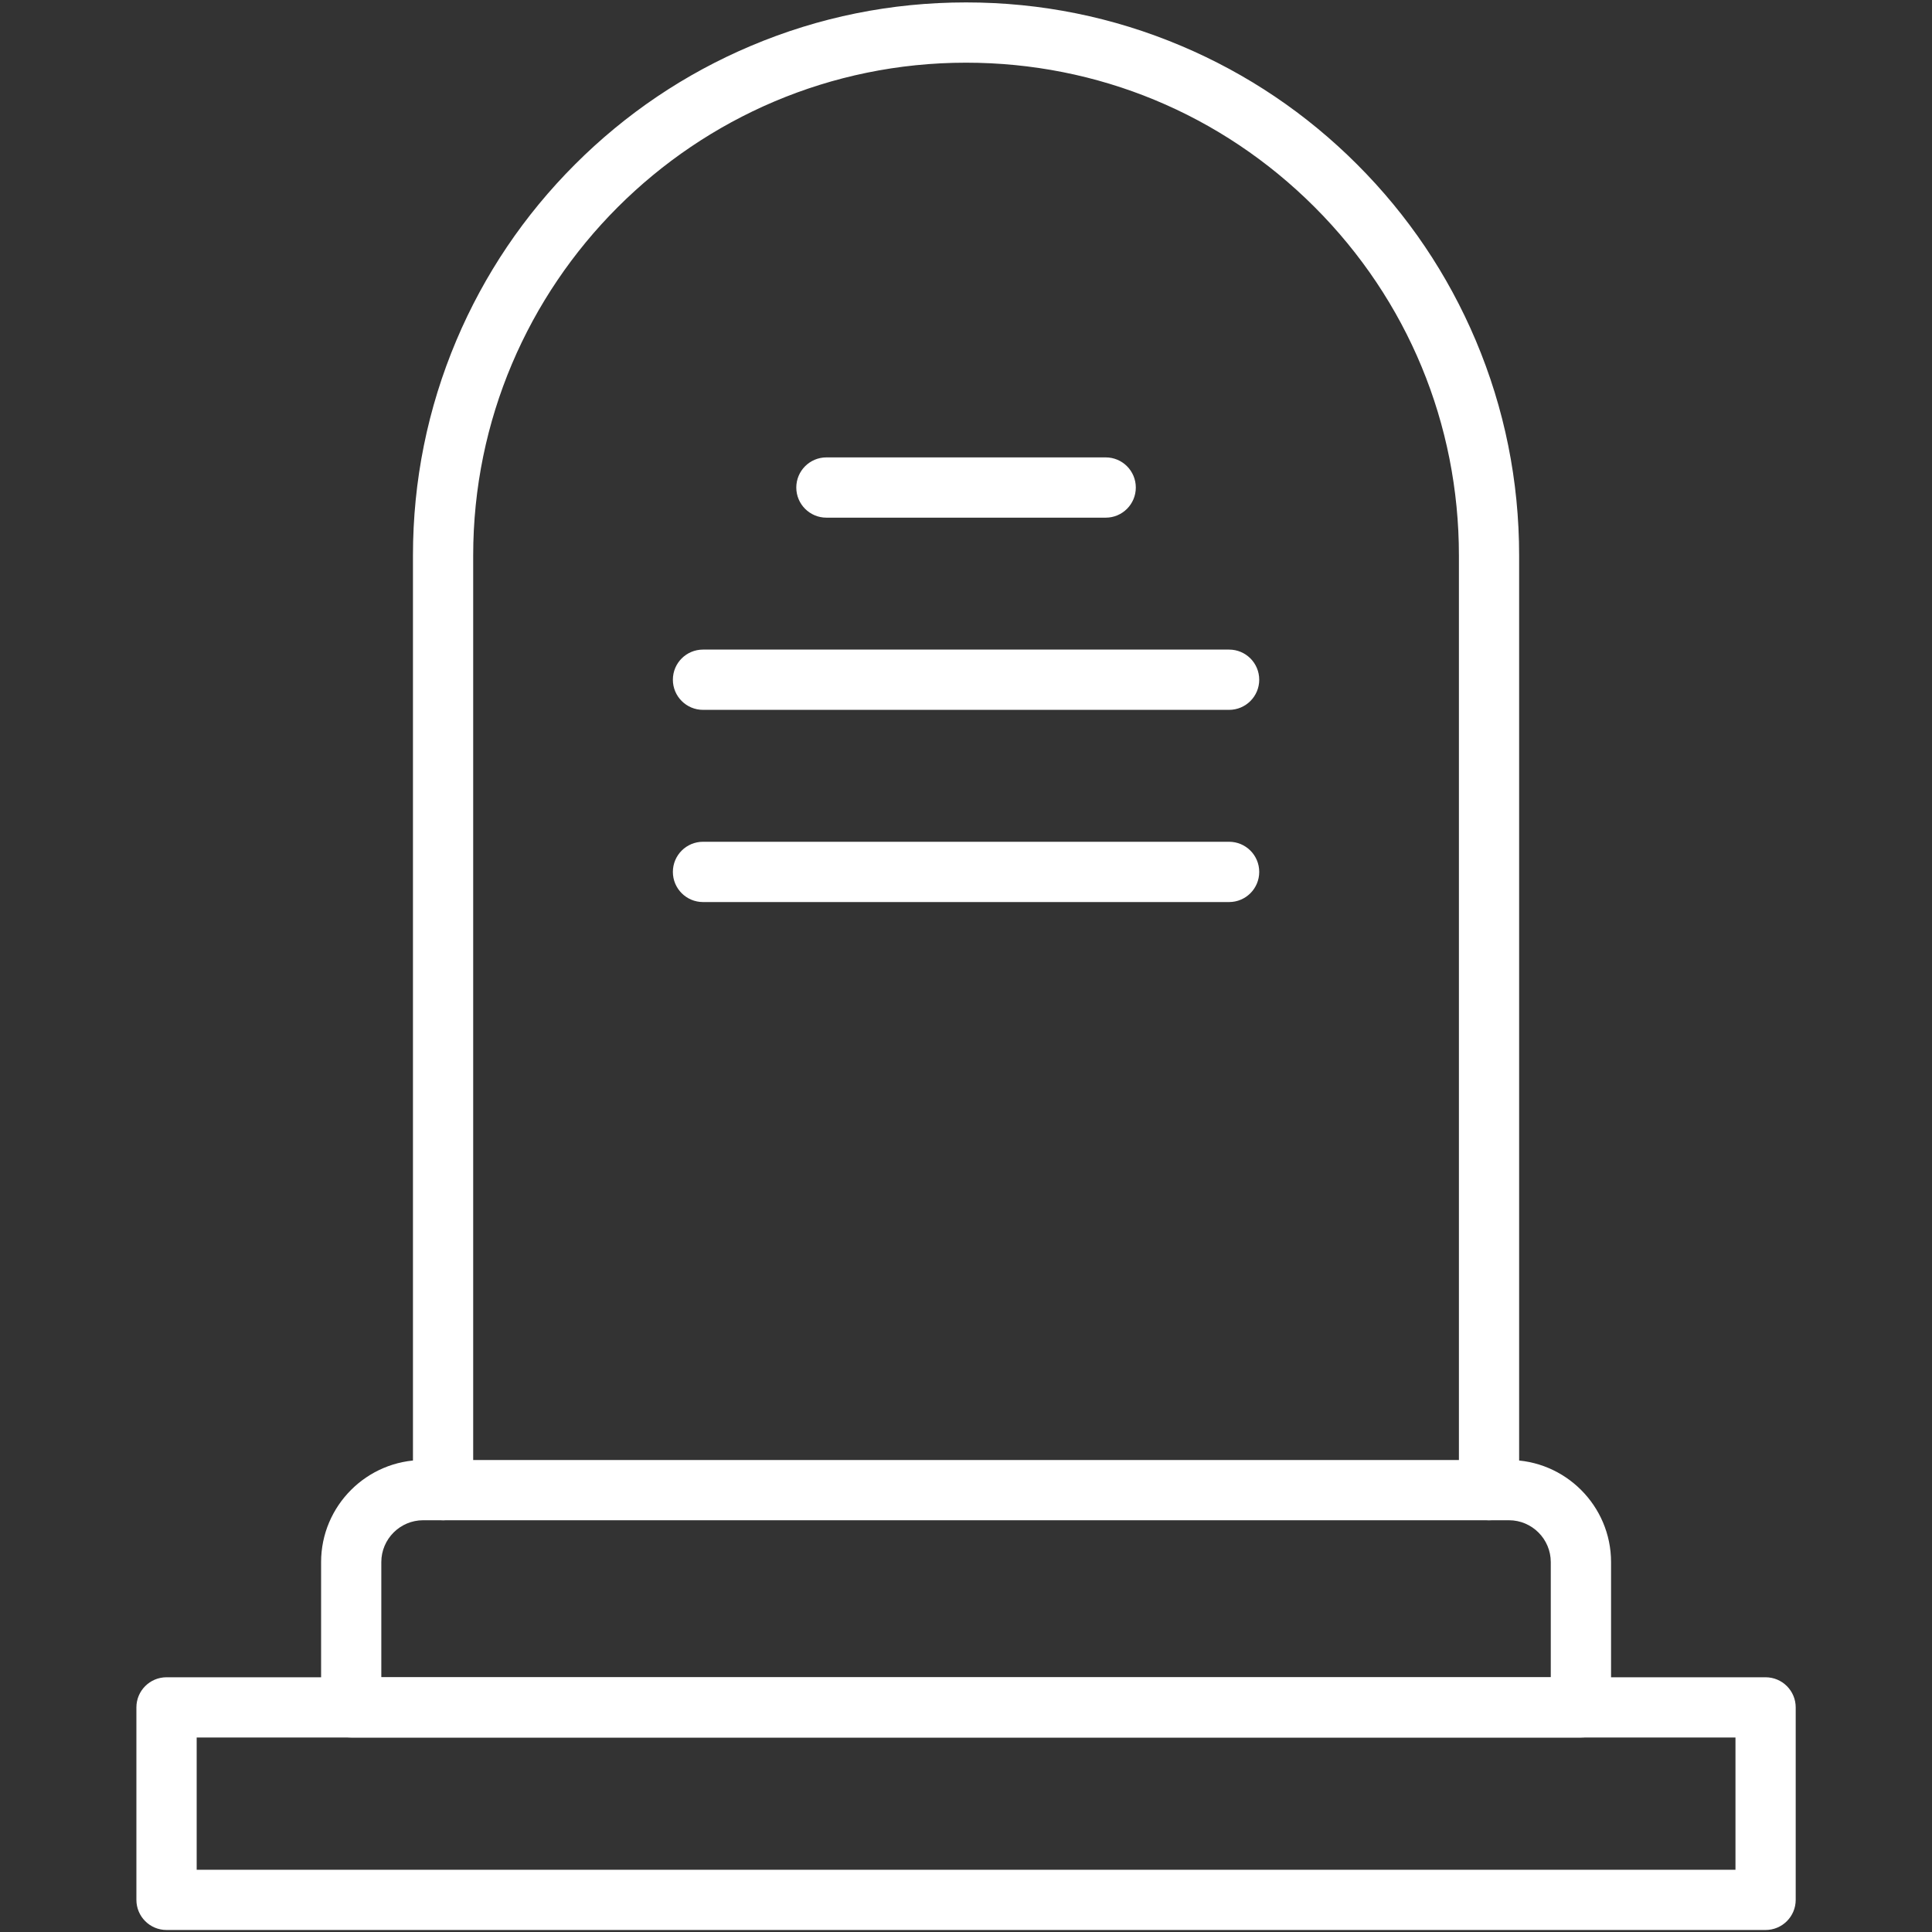 <?xml version="1.0" encoding="UTF-8"?>
<svg xmlns="http://www.w3.org/2000/svg" xmlns:xlink="http://www.w3.org/1999/xlink" width="200" zoomAndPan="magnify" viewBox="0 0 150 150" height="200" preserveAspectRatio="xMidYMid meet" version="1.0">
  <rect x="0" y="0" width="150" height="150" fill="#333333" stroke="none"/>
  <defs>
    <clipPath id="3c856bd7c9">
      <path d="M 10.594 130 L 139.594 130 L 139.594 150 L 10.594 150 Z M 10.594 130 " clip-rule="nonzero"></path>
    </clipPath>
  </defs>
  <path fill="#ffffff" d="M 122.742 134.898 L 27.266 134.898 C 25.977 134.898 24.93 133.852 24.93 132.562 L 24.93 121.281 C 24.93 116.914 28.484 113.355 32.855 113.355 L 117.152 113.355 C 121.523 113.355 125.082 116.914 125.082 121.281 L 125.082 132.562 C 125.082 133.852 124.035 134.898 122.742 134.898 Z M 29.605 130.223 L 120.402 130.223 L 120.402 121.281 C 120.402 119.492 118.945 118.031 117.152 118.031 L 32.855 118.031 C 31.062 118.031 29.605 119.492 29.605 121.281 Z M 29.605 130.223 " fill-opacity="1" fill-rule="evenodd"></path>
  <g clip-path="url(#3c856bd7c9)">
    <path fill="#ffffff" d="M 137.078 149.844 L 12.93 149.844 C 11.637 149.844 10.59 148.797 10.59 147.504 L 10.59 132.562 C 10.59 131.27 11.637 130.223 12.93 130.223 L 137.078 130.223 C 138.371 130.223 139.418 131.27 139.418 132.562 L 139.418 147.504 C 139.418 148.797 138.371 149.844 137.078 149.844 Z M 15.27 145.168 L 134.742 145.168 L 134.742 134.898 L 15.27 134.898 Z M 15.27 145.168 " fill-opacity="1" fill-rule="evenodd"></path>
  </g>
  <path fill="#ffffff" d="M 115.605 118.031 C 114.316 118.031 113.27 116.984 113.27 115.695 L 113.27 43.129 C 113.27 32.91 109.289 23.301 102.062 16.074 C 94.832 8.848 85.223 4.867 75.004 4.867 C 53.906 4.867 36.738 22.031 36.738 43.129 L 36.738 115.695 C 36.738 116.984 35.691 118.031 34.402 118.031 C 33.109 118.031 32.062 116.984 32.062 115.695 L 32.062 43.129 C 32.062 37.332 33.199 31.711 35.438 26.414 C 37.602 21.301 40.699 16.707 44.641 12.766 C 48.582 8.824 53.176 5.727 58.289 3.566 C 63.586 1.324 69.207 0.188 75.004 0.188 C 80.801 0.188 86.422 1.324 91.719 3.566 C 96.832 5.727 101.426 8.824 105.367 12.766 C 109.312 16.711 112.406 21.301 114.57 26.414 C 116.809 31.711 117.945 37.332 117.945 43.129 L 117.945 115.695 C 117.945 116.984 116.898 118.031 115.605 118.031 Z M 115.605 118.031 " fill-opacity="1" fill-rule="evenodd"></path>
  <path fill="#ffffff" d="M 85.848 40.191 L 64.164 40.191 C 62.871 40.191 61.824 39.145 61.824 37.852 C 61.824 36.559 62.871 35.512 64.164 35.512 L 85.848 35.512 C 87.137 35.512 88.184 36.559 88.184 37.852 C 88.184 39.145 87.137 40.191 85.848 40.191 Z M 85.848 40.191 " fill-opacity="1" fill-rule="evenodd"></path>
  <path fill="#ffffff" d="M 95.426 55.113 L 54.582 55.113 C 53.289 55.113 52.242 54.062 52.242 52.773 C 52.242 51.48 53.289 50.434 54.582 50.434 L 95.426 50.434 C 96.719 50.434 97.766 51.48 97.766 52.773 C 97.766 54.066 96.719 55.113 95.426 55.113 Z M 95.426 55.113 " fill-opacity="1" fill-rule="evenodd"></path>
  <path fill="#ffffff" d="M 95.426 70.035 L 54.582 70.035 C 53.289 70.035 52.242 68.988 52.242 67.695 C 52.242 66.402 53.289 65.355 54.582 65.355 L 95.426 65.355 C 96.719 65.355 97.766 66.402 97.766 67.695 C 97.766 68.988 96.719 70.035 95.426 70.035 Z M 95.426 70.035 " fill-opacity="1" fill-rule="evenodd"></path>
</svg>
